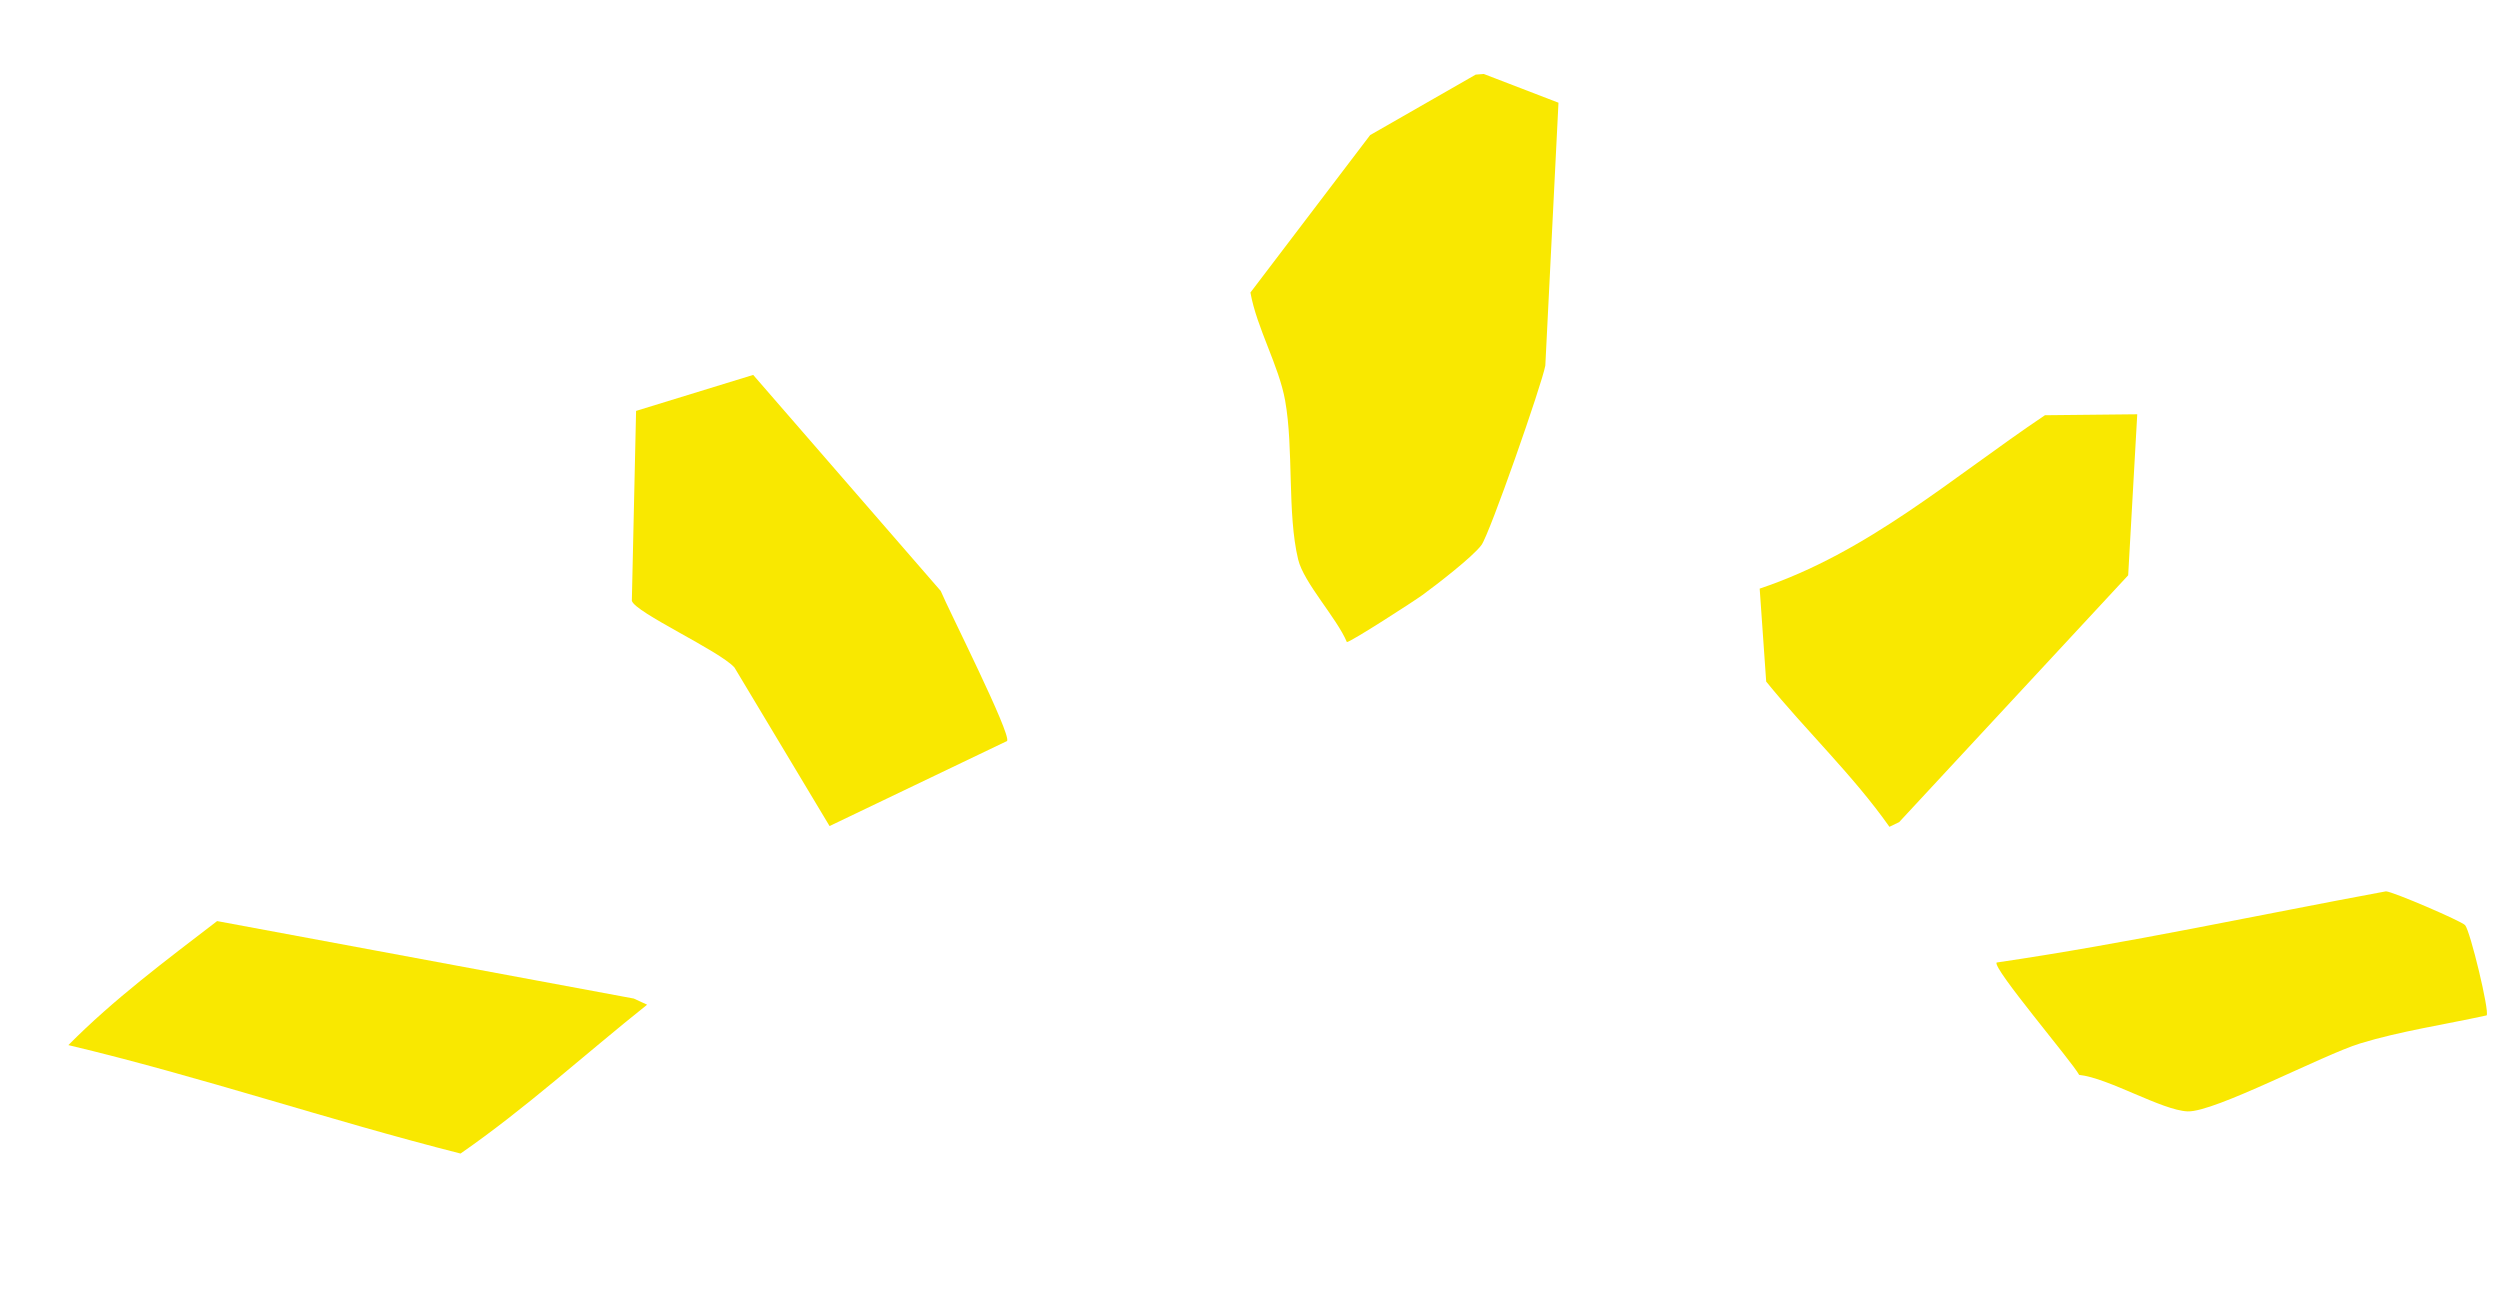 <svg xmlns="http://www.w3.org/2000/svg" width="141" height="73" viewBox="0 0 141 73" fill="none"><g clip-path="url(#clip0_134_495)"><path d="M73.216 31.555C73.531 32.867 75.403 34.866 75.964 36.214C76.213 36.191 79.743 33.911 80.225 33.56C80.994 32.999 83.062 31.41 83.554 30.74C84.016 30.114 86.972 21.65 87.156 20.62L87.898 5.793L83.682 4.171L83.232 4.207L77.276 7.619L70.524 16.499C70.884 18.509 72.129 20.62 72.481 22.588C72.973 25.331 72.591 28.954 73.216 31.555Z" fill="#F9E800"></path><path d="M41.416 37.635L46.787 46.589L56.8 41.792C57.04 41.395 53.477 34.348 53.056 33.328L42.48 21.145L35.875 23.175L35.636 33.884C35.816 34.546 40.554 36.689 41.417 37.641L41.416 37.635Z" fill="#F9E800"></path><path d="M107.112 46.368L120.029 32.447L120.541 23.365L115.335 23.419C110.074 26.951 105.358 31.153 99.246 33.198L99.613 38.441C101.863 41.215 104.516 43.725 106.564 46.632L107.11 46.369L107.112 46.368Z" fill="#F9E800"></path><path d="M36.497 56.665L35.748 56.319L12.245 51.949C9.366 54.162 6.406 56.365 3.857 58.944C11.28 60.709 18.562 63.18 25.974 65.06C29.658 62.507 32.992 59.457 36.497 56.665Z" fill="#F9E800"></path><path d="M117.263 60.623C118.914 60.796 121.936 62.625 123.381 62.682C124.898 62.741 130.994 59.498 133.12 58.847C135.373 58.157 137.931 57.776 140.246 57.268C140.422 57.07 139.321 52.501 139.031 52.178C138.826 51.95 134.983 50.295 134.57 50.271C127.252 51.626 119.98 53.206 112.612 54.286C112.337 54.569 116.893 59.909 117.263 60.623Z" fill="#F9E800"></path></g><defs><clipPath id="clip0_134_495"><rect width="136.117" height="61.505" fill="white" transform="translate(0 10.889) rotate(-4.589)"></rect></clipPath></defs></svg>